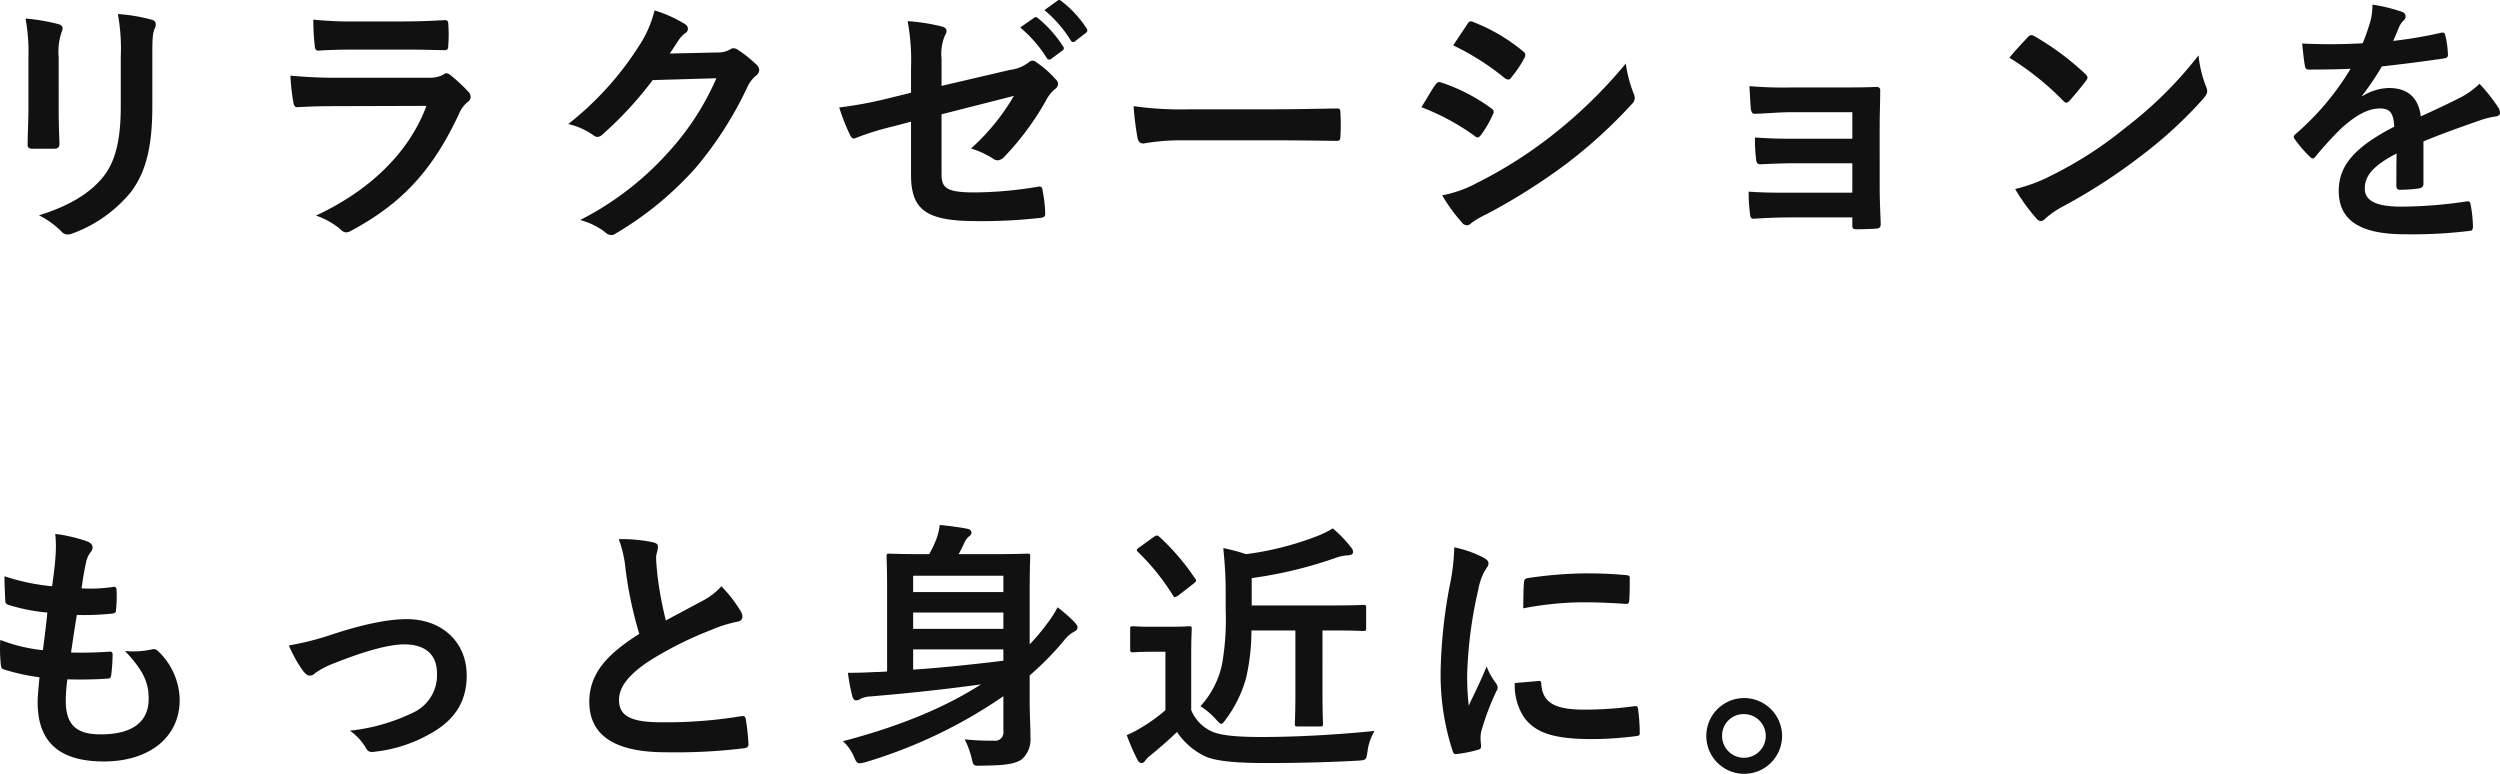 <svg xmlns="http://www.w3.org/2000/svg" width="380.122" height="117.659" viewBox="0 0 380.122 117.659">
  <defs>
    <style>
      .cls-1 {
        fill: #111;
      }
    </style>
  </defs>
  <path id="パス_3776" data-name="パス 3776" class="cls-1" d="M10.56-17.2c0,1.72-.12,4.04-.12,5.44-.04.48.2.68.76.68h3.2c.64,0,.88-.2.88-.8-.04-1.4-.12-2.96-.12-5.04V-25a9.207,9.207,0,0,1,.44-3.8,1.676,1.676,0,0,0,.16-.6c0-.28-.2-.52-.68-.64a29.6,29.6,0,0,0-4.96-.84,27.387,27.387,0,0,1,.44,5.84ZM29.4-25c0-2.48,0-3.52.36-4.36a1.267,1.267,0,0,0,.16-.64.672.672,0,0,0-.56-.68,25.031,25.031,0,0,0-5.2-.88,29.369,29.369,0,0,1,.44,6.52v7.56c0,5.08-.84,8.4-2.68,10.68C19.8-4.16,16.44-2.28,12.16-.96a12.994,12.994,0,0,1,3.4,2.44,1.3,1.3,0,0,0,.96.48,2.528,2.528,0,0,0,.84-.2,20.637,20.637,0,0,0,8.8-6.28c2.36-3.16,3.24-7.12,3.24-13.04Zm38.64-1.16c2.44,0,4.32.08,5.64.08.6.04.72-.12.72-.8a20.31,20.31,0,0,0,0-3.12c0-.44-.12-.64-.48-.64-1.56.08-3.68.2-6.28.2h-7.2a55.109,55.109,0,0,1-6.56-.28,34.863,34.863,0,0,0,.2,3.84c.04.64.16.88.56.88,1.68-.12,3.68-.16,5.48-.16Zm3.04,8.56C68.2-9.88,61.68-4.36,54.28-.92A11.726,11.726,0,0,1,58,1.16a1.305,1.305,0,0,0,.88.48,1.921,1.921,0,0,0,.8-.28C67.4-2.8,72-7.8,76-16.32a4.581,4.581,0,0,1,1.36-1.88.965.965,0,0,0,.44-.76,1.179,1.179,0,0,0-.4-.84,23.608,23.608,0,0,0-2.68-2.48,1.029,1.029,0,0,0-.6-.28.86.86,0,0,0-.52.24,4.4,4.4,0,0,1-2.12.44H57.76a70.788,70.788,0,0,1-7.36-.32,30.322,30.322,0,0,0,.44,4.04c.08.52.24.76.6.76,2-.12,4-.16,6-.16Zm37-7.96c.48-.72.88-1.32,1.32-2a4.341,4.341,0,0,1,1-1.08.8.8,0,0,0,.44-.68.835.835,0,0,0-.4-.68,19.677,19.677,0,0,0-4.68-2.12,17.083,17.083,0,0,1-2.36,5.4A47.446,47.446,0,0,1,92.64-14.84a10.85,10.85,0,0,1,3.84,1.72.961.961,0,0,0,.6.24,1.243,1.243,0,0,0,.84-.44,55.709,55.709,0,0,0,7.56-8.2l9.68-.28a40.751,40.751,0,0,1-7.4,11.36A46.081,46.081,0,0,1,94.44-.24a10.527,10.527,0,0,1,3.8,1.84,1.41,1.41,0,0,0,.92.44,1.082,1.082,0,0,0,.64-.2,50.806,50.806,0,0,0,12.16-9.96,55.132,55.132,0,0,0,7.92-12.36,4.817,4.817,0,0,1,1.32-1.72,1.153,1.153,0,0,0,.48-.84,1.3,1.3,0,0,0-.52-.92,18.452,18.452,0,0,0-2.72-2.16,1.161,1.161,0,0,0-.64-.24.8.8,0,0,0-.52.16,3.712,3.712,0,0,1-2,.48Zm36.68,5.96-3.4.84a61.483,61.483,0,0,1-7.52,1.4,29.924,29.924,0,0,0,1.6,4.08c.2.44.36.64.64.64a1.659,1.659,0,0,0,.48-.16,42.7,42.7,0,0,1,5.64-1.72l2.56-.68v8.08c0,5.4,2.36,7.04,10,7.04a78.518,78.518,0,0,0,9.56-.48c.6-.04.84-.2.84-.6a19.178,19.178,0,0,0-.36-3.36c-.08-.6-.12-.88-.68-.8a59.991,59.991,0,0,1-9.68.88c-4.32,0-5.04-.68-5.04-2.8v-9.08l11-2.8a33.292,33.292,0,0,1-6.52,8A13.626,13.626,0,0,1,157.2-9.6a1.279,1.279,0,0,0,.76.28,1.581,1.581,0,0,0,1.04-.6,42.065,42.065,0,0,0,6.36-8.64,5.216,5.216,0,0,1,1.24-1.56,1.089,1.089,0,0,0,.52-.8,1.037,1.037,0,0,0-.36-.72,15.666,15.666,0,0,0-2.96-2.6.864.864,0,0,0-.56-.24.953.953,0,0,0-.56.24,5.624,5.624,0,0,1-2.84,1.16L149.4-20.64v-4.12a7.187,7.187,0,0,1,.52-3.56,1.277,1.277,0,0,0,.24-.64c0-.36-.24-.6-.76-.72a28.688,28.688,0,0,0-5.16-.8,32.6,32.6,0,0,1,.52,7.04Zm16.6-9.92a19.847,19.847,0,0,1,4.04,4.64.418.418,0,0,0,.68.12L167.76-26a.4.4,0,0,0,.12-.64,18.41,18.41,0,0,0-3.8-4.28c-.24-.2-.4-.24-.6-.08Zm3.68-2.64a18.923,18.923,0,0,1,4,4.6.41.41,0,0,0,.68.12l1.6-1.24a.462.462,0,0,0,.12-.72,16.7,16.7,0,0,0-3.8-4.12c-.24-.2-.36-.24-.6-.08Zm35.36,19.8c2.96,0,5.92.04,8.92.08.56.04.72-.12.72-.6a29.483,29.483,0,0,0,0-3.76c0-.48-.12-.6-.72-.56-3.08.04-6.16.12-9.2.12H187.24a51.389,51.389,0,0,1-8.64-.48,43.415,43.415,0,0,0,.6,4.84c.12.6.44.84.92.84a31.986,31.986,0,0,1,5.88-.48Zm21.96-5.04a35.073,35.073,0,0,1,8.08,4.36.774.774,0,0,0,.48.24c.16,0,.32-.16.52-.4a16.288,16.288,0,0,0,1.76-3.04,1.187,1.187,0,0,0,.16-.44c0-.24-.16-.4-.44-.6a27.76,27.76,0,0,0-7.68-3.92c-.36-.08-.56.12-.76.4C224-20.16,223.36-19,222.36-17.4Zm4.84-9.4a38.685,38.685,0,0,1,7.76,4.92,1.029,1.029,0,0,0,.6.28.445.445,0,0,0,.4-.24,17.12,17.12,0,0,0,2.04-3,.968.968,0,0,0,.16-.52.634.634,0,0,0-.32-.52,27.194,27.194,0,0,0-7.52-4.44c-.48-.24-.72-.16-1,.32C228.64-28.96,227.88-27.84,227.2-26.8ZM225.52-4A25.262,25.262,0,0,0,228.48.08a1.029,1.029,0,0,0,.8.48.886.886,0,0,0,.64-.32,13.143,13.143,0,0,1,2.32-1.36A92.863,92.863,0,0,0,244.2-8.64a74.523,74.523,0,0,0,10.16-9.24,1.244,1.244,0,0,0,.44-.92,1.956,1.956,0,0,0-.2-.76,19.977,19.977,0,0,1-1.16-4.48,72.79,72.79,0,0,1-11.52,11.16,67.005,67.005,0,0,1-10.96,6.92A18.5,18.5,0,0,1,225.52-4Zm62.36-8.6h-8.56c-2.6,0-4.08-.04-6.24-.2a22.791,22.791,0,0,0,.16,3.2c.04.64.2.88.68.88,1.72-.08,3.68-.16,5.48-.16h8.48V-4.4h-9.32c-2.32,0-4.28,0-6.44-.16a23.683,23.683,0,0,0,.2,3.32c.04.6.16.8.56.8,1.84-.12,3.64-.2,5.52-.2h9.48V.56c0,.48.08.6.72.6.8,0,2.08-.04,2.72-.08.68-.04.88-.16.88-.76-.08-2.04-.16-3.88-.16-5.68V-14.6c0-1.76.08-3.44.08-5.24.04-.4-.12-.64-.6-.64-1.76.08-3.96.08-5.92.08h-6.96a62.246,62.246,0,0,1-6.4-.2c.08,1.52.12,2.28.2,3.28.04.64.24.96.6.92,1.8-.04,3.72-.24,5.6-.24h9.24Zm23.88-12.32a42.341,42.341,0,0,1,8.16,6.52c.2.2.36.32.52.32s.28-.12.48-.32c.56-.6,1.88-2.2,2.48-3a.86.86,0,0,0,.24-.52c0-.16-.12-.32-.36-.56a41.71,41.71,0,0,0-7.64-5.68,1.066,1.066,0,0,0-.52-.2.749.749,0,0,0-.56.32C313.8-27.24,312.64-26,311.76-24.92Zm.88,19.96a27.717,27.717,0,0,0,3.2,4.44,1.037,1.037,0,0,0,.68.44,1.106,1.106,0,0,0,.72-.4,13.808,13.808,0,0,1,2.68-1.84A86,86,0,0,0,332-10.16a65.38,65.38,0,0,0,9.2-8.48c.44-.52.64-.84.64-1.2a1.956,1.956,0,0,0-.2-.76,17.856,17.856,0,0,1-1.12-4.68A60.094,60.094,0,0,1,329.56-14.4a59.291,59.291,0,0,1-11.52,7.44A24.1,24.1,0,0,1,312.64-4.96Zm62.08-7.24c3.4-1.4,6-2.28,8.6-3.2a12.791,12.791,0,0,1,2.44-.6c.4-.08.6-.24.6-.56a1.581,1.581,0,0,0-.32-.88,24.637,24.637,0,0,0-2.8-3.52,12.029,12.029,0,0,1-3.04,2.16c-2.04,1.04-4.32,2.08-5.88,2.8-.4-3.12-2.24-4.32-4.88-4.32a7.959,7.959,0,0,0-4,1.24l-.04-.08a41.278,41.278,0,0,0,3-4.44c2.92-.32,6.36-.76,9.36-1.2.56-.08.72-.24.68-.64a13.487,13.487,0,0,0-.4-2.88c-.08-.36-.2-.48-.64-.4a64.347,64.347,0,0,1-7.28,1.24c.48-1.08.68-1.6.92-2.16a3.115,3.115,0,0,1,.68-.96.773.773,0,0,0,.28-.6.718.718,0,0,0-.48-.68A25.257,25.257,0,0,0,366.96-33a9.737,9.737,0,0,1-.28,2.44,30.821,30.821,0,0,1-1.2,3.44,88.229,88.229,0,0,1-9.2.04c.12,1.2.28,2.68.4,3.32.08.44.2.64.56.64,2.36,0,4.52-.04,6.4-.12a40.875,40.875,0,0,1-8.36,9.92c-.2.16-.28.28-.28.44a.65.65,0,0,0,.16.36,19.026,19.026,0,0,0,2.28,2.64.8.8,0,0,0,.44.28c.16,0,.28-.12.48-.36a53.9,53.9,0,0,1,4-4.36c1.84-1.6,3.64-2.8,5.52-2.88,1.8-.08,2.28.72,2.4,2.76-6.04,3.12-8.44,5.92-8.44,9.76,0,4.64,3.48,6.6,10.04,6.6a71.146,71.146,0,0,0,9.92-.52c.32,0,.48-.28.44-.76a17.9,17.9,0,0,0-.36-3.28c-.04-.36-.2-.48-.56-.44a68.361,68.361,0,0,1-9.96.8c-4.2,0-5.56-1.08-5.56-2.76,0-1.92,1.28-3.48,4.84-5.32-.04,1.44-.04,3.44-.04,4.88,0,.4.16.64.52.64a21.639,21.639,0,0,0,2.84-.2c.52-.08.76-.28.76-.72ZM16.48,69.6c2.04.04,4.12.04,6.12-.12.4,0,.52-.16.56-.64a26.958,26.958,0,0,0,.2-3c0-.36-.12-.52-.64-.44-1.92.12-3.56.16-5.68.12.24-1.6.64-4.32.88-5.72a39.437,39.437,0,0,0,5.32-.2c.48-.04.64-.16.64-.6a18.674,18.674,0,0,0,.08-3c0-.28-.12-.48-.4-.48a22.8,22.8,0,0,1-4.92.24c.2-1.48.44-2.84.64-3.76A3.921,3.921,0,0,1,20,50.28a1.17,1.17,0,0,0,.32-.76c0-.36-.32-.72-.88-.92a23.778,23.778,0,0,0-4.8-1.12,18.812,18.812,0,0,1,.04,3.36c-.08,1.2-.2,2.28-.52,4.6a32.515,32.515,0,0,1-7.24-1.52c0,1.44.08,2.76.12,3.72,0,.36.16.56.64.68a27.972,27.972,0,0,0,5.76,1.12c-.16,1.64-.48,4.24-.68,5.72A25.013,25.013,0,0,1,6.28,63.6a23.118,23.118,0,0,0,.08,3.72c.04.48.16.68.44.76a31.512,31.512,0,0,0,5.44,1.2c-.16,1.8-.28,2.92-.28,3.76,0,5.84,3,9.04,10.08,9.04,6.88,0,11.52-3.68,11.52-9.36a10.426,10.426,0,0,0-3.4-7.52.916.916,0,0,0-.84-.16,12.759,12.759,0,0,1-4.08.24c3.04,3.2,3.6,5.04,3.6,7.28,0,3.6-2.6,5.4-7.28,5.4-3.72,0-5.32-1.44-5.32-5.12A24.643,24.643,0,0,1,16.48,69.6Zm33.68-5.16a20.445,20.445,0,0,0,2.16,3.88c.4.48.68.72,1.04.72a1.251,1.251,0,0,0,.8-.4A12.839,12.839,0,0,1,56.4,67.4c4.36-1.76,8.56-3.12,11.32-3.12,3.2,0,4.96,1.56,4.96,4.4a6.255,6.255,0,0,1-3.6,5.96,29.067,29.067,0,0,1-9.64,2.76,8.4,8.4,0,0,1,2.44,2.64c.28.52.6.68,1.32.56a21.7,21.7,0,0,0,8.28-2.64c3.8-2.04,5.72-4.88,5.72-8.96,0-5-3.68-8.56-9.12-8.56-2.88,0-6.76.8-11.68,2.44A43.057,43.057,0,0,1,50.16,64.44Zm50.16-16.16a17.9,17.9,0,0,1,1.04,4.64,60.7,60.7,0,0,0,2.08,9.76c-4.68,2.96-7.6,5.88-7.6,10.32,0,5.2,4,7.68,11.56,7.68a85.478,85.478,0,0,0,11.92-.6c.48-.04.76-.24.72-.68a35.322,35.322,0,0,0-.4-3.72c-.08-.48-.28-.56-.72-.48a69.858,69.858,0,0,1-12.2.92c-4.6,0-6.36-1-6.36-3.36,0-1.88,1.24-3.76,4.72-6.04a55.663,55.663,0,0,1,9.4-4.68,19.194,19.194,0,0,1,3.84-1.2c.56-.08.8-.4.8-.8a1.62,1.62,0,0,0-.28-.84,20.54,20.54,0,0,0-2.92-3.76,9.894,9.894,0,0,1-2.76,2.16c-2.24,1.2-3.68,1.96-5.68,3.04a56.243,56.243,0,0,1-1.28-6.88c-.08-.92-.2-1.88-.2-2.68,0-.56.28-1.12.28-1.68,0-.32-.24-.52-.72-.64A23.15,23.15,0,0,0,100.32,48.28ZM162.8,69a46.355,46.355,0,0,0,5.2-5.28,4.878,4.878,0,0,1,1.6-1.4.708.708,0,0,0,.48-.64c0-.24-.2-.48-.52-.84a22.361,22.361,0,0,0-2.52-2.2,16.3,16.3,0,0,1-1.68,2.6,31.17,31.17,0,0,1-2.56,3.04V56.24c0-3.36.08-5.08.08-5.32,0-.4-.04-.44-.44-.44-.28,0-1.56.08-5.28.08H152c.32-.56.6-1.16.96-1.92a2.569,2.569,0,0,1,.64-.8.737.737,0,0,0,.36-.56.63.63,0,0,0-.56-.56c-1.12-.24-3-.48-4.28-.6a9.063,9.063,0,0,1-.56,2.28,17.49,17.49,0,0,1-1.04,2.16h-.76c-3.72,0-5-.08-5.28-.08-.4,0-.44.04-.44.44,0,.24.08,1.72.08,4.76V68.4c-.6.04-1.2.08-1.76.08-1.48.08-2.68.12-4.2.12a30.315,30.315,0,0,0,.68,3.6c.12.36.32.6.56.6a1.265,1.265,0,0,0,.68-.24,3.551,3.551,0,0,1,1.44-.36c5.68-.48,11.08-1.04,16.88-1.84-5.8,3.72-12.88,6.52-21,8.64a6.881,6.881,0,0,1,1.68,2.36c.32.76.48,1,.88,1a4.077,4.077,0,0,0,.96-.2,74.24,74.24,0,0,0,20.88-10v5.32a1.257,1.257,0,0,1-1.44,1.44,39.426,39.426,0,0,1-4.44-.2,13.268,13.268,0,0,1,1.04,2.8c.28,1.24.28,1.24,1.48,1.2,3.44-.04,5.04-.2,6.16-.96a4.089,4.089,0,0,0,1.32-3.36c0-1.6-.12-3.52-.12-5.32Zm-4-15.16v2.48H145.08V53.84Zm-13.72,8.08V59.44H158.8v2.48Zm13.72,4.84c-4.88.6-9.6,1.08-13.72,1.36V65.04H158.8Zm44.4-4.6v9.72c0,2.84-.08,4.16-.08,4.44,0,.4.04.44.44.44h3.4c.4,0,.44-.04.44-.44,0-.24-.08-1.6-.08-4.44V62.16h1.2c3.56,0,4.76.08,5,.08.4,0,.44-.04.44-.44V58.72c0-.4-.04-.44-.44-.44-.24,0-1.44.08-5,.08H196.56V54.2A64.946,64.946,0,0,0,209.68,51a8.082,8.082,0,0,1,1.68-.28c.36-.04.6-.2.6-.44a.9.9,0,0,0-.24-.68,18.187,18.187,0,0,0-2.84-2.96,13.848,13.848,0,0,1-2.44,1.2,46.153,46.153,0,0,1-10.76,2.72,27.372,27.372,0,0,0-3.44-.92c.2,2.16.36,4.08.36,6.4v3a39.4,39.4,0,0,1-.52,8.08,13.489,13.489,0,0,1-3.32,6.56,11,11,0,0,1,2.36,2c.4.44.64.68.8.68.2,0,.4-.24.76-.76a18.978,18.978,0,0,0,3.04-6.28,32.536,32.536,0,0,0,.8-7.16Zm-15.84,3.6c0-2.44.08-3.56.08-3.8,0-.4-.04-.44-.44-.44-.24,0-.88.08-3,.08h-2.52c-2.16,0-2.72-.08-2.92-.08-.44,0-.48.04-.48.44V65c0,.44.04.48.48.48.2,0,.76-.08,2.92-.08h1.96v8.88a24.728,24.728,0,0,1-3.52,2.56,18.126,18.126,0,0,1-2.36,1.24,31.746,31.746,0,0,0,1.64,3.76.762.762,0,0,0,.56.48.668.668,0,0,0,.6-.36,3.661,3.661,0,0,1,.8-.8c1.28-1.04,2.8-2.36,4.04-3.56a10.654,10.654,0,0,0,4.16,3.64c1.64.84,5.2,1.08,9.32,1.08,4.16,0,8.92-.08,14-.36,1.28-.08,1.28-.08,1.48-1.36a8.006,8.006,0,0,1,1.08-3.16c-5.96.6-12.04.92-17.2.92-3.48,0-5.96-.2-7.36-.76a6.136,6.136,0,0,1-3.32-3.32Zm-7.88-16.24c-.44.32-.52.44-.2.72a33.9,33.9,0,0,1,5.28,6.56c.12.2.2.28.32.28a1.11,1.11,0,0,0,.52-.24l2.32-1.8c.44-.36.48-.48.24-.76a35.071,35.071,0,0,0-5.44-6.36.746.746,0,0,0-.4-.2c-.12,0-.24.08-.48.24Zm47.88,0a32.272,32.272,0,0,1-.72,5.96,76.36,76.36,0,0,0-1.36,13.12,37.5,37.5,0,0,0,1.84,11.92c.08.28.24.48.52.44a19.855,19.855,0,0,0,3.28-.64c.36-.08.52-.24.52-.52,0-.32-.08-.64-.08-1.12a4.542,4.542,0,0,1,.12-1.24,39.1,39.1,0,0,1,2.28-6.04,1.107,1.107,0,0,0,.2-.64,1.593,1.593,0,0,0-.28-.6,10.384,10.384,0,0,1-1.4-2.52c-1.16,2.8-1.88,4.12-2.72,5.96a38.572,38.572,0,0,1-.24-4.68A64.815,64.815,0,0,1,231,56a9.449,9.449,0,0,1,.96-2.84c.52-.8.6-.92.6-1.2,0-.36-.24-.6-.92-.96A17.7,17.7,0,0,0,227.36,49.52Zm9.2,20.64a8.813,8.813,0,0,0,1.4,5.2c1.72,2.36,4.48,3.32,10.4,3.32a53.706,53.706,0,0,0,6.52-.44c.68-.08.68-.12.68-.6a29.637,29.637,0,0,0-.24-3.44c-.08-.52-.16-.56-.56-.52a57.339,57.339,0,0,1-7.64.52c-4.36,0-6.28-1-6.52-3.76,0-.44-.08-.64-.4-.6Zm1.28-11.36a48.9,48.9,0,0,1,9.08-.92c2.04,0,4.12.08,6.52.24.36.04.48-.12.52-.48.08-1.12.08-2.2.08-3.4,0-.4-.08-.48-.92-.52-1.68-.16-3.52-.24-5.92-.24a63.864,63.864,0,0,0-8.68.72c-.4.08-.52.2-.56.68C237.88,55.56,237.88,56.56,237.84,58.8ZM271.4,72.44a5.76,5.76,0,1,0,5.8,5.76A5.77,5.77,0,0,0,271.4,72.44Zm0,2.44a3.32,3.32,0,1,1-3.32,3.32A3.262,3.262,0,0,1,271.4,74.88Z" transform="translate(-6.238 33.699)"/>
</svg>
